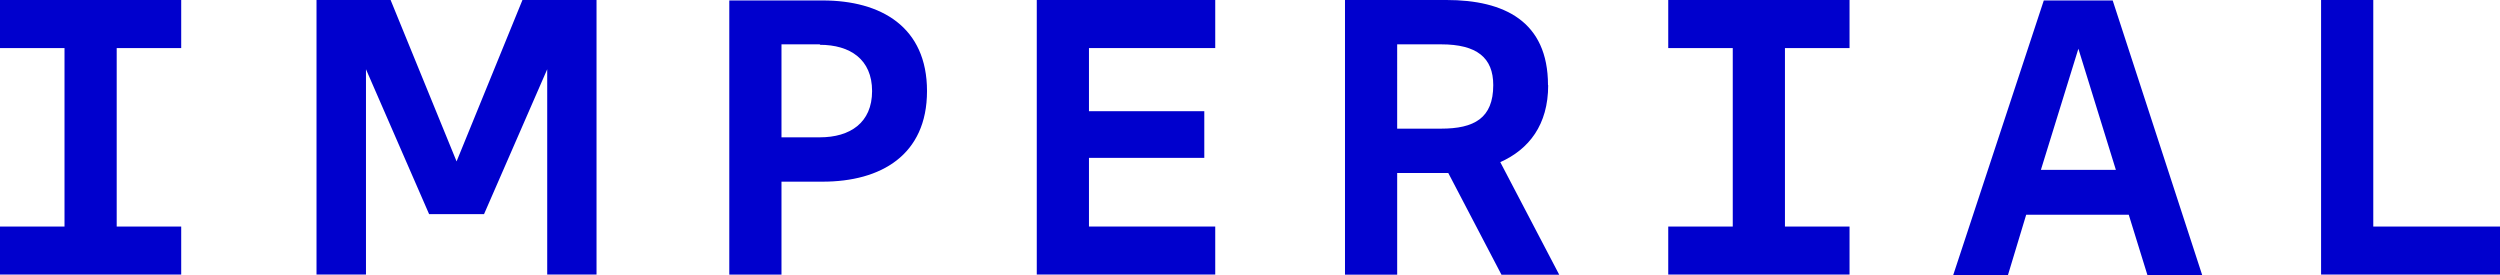 <svg id="logo_imperial" xmlns="http://www.w3.org/2000/svg" width="289.449" height="31.85" viewBox="0 0 289.449 31.85">
  <path id="Path_341" data-name="Path 341" d="M113.63,0V31.787h20.663V26.23h-14.62V18.275h13.353v-5.4H119.673V5.567h14.62V0Z" transform="translate(6.407 0)" fill="#0000cd"/>
  <path id="Path_342" data-name="Path 342" d="M90.42,5.081H85.973V15.846H90.42c3.486,0,6.043-1.68,6.043-5.356S93.906,5.134,90.42,5.134m.317,15.846H85.973V31.744H79.93V0H90.737c6.782,0,12.085,3.074,12.085,10.49S97.477,20.98,90.737,20.98" transform="translate(4.507 0.053)" fill="#0000cd"/>
  <path id="Path_343" data-name="Path 343" d="M182.84,0V5.567h7.469V26.23H182.84v5.557h20.99V26.23h-7.479V5.567h7.479V0Z" transform="translate(10.309 0)" fill="#0000cd"/>
  <path id="Path_344" data-name="Path 344" d="M164.576,9.806c0,3.835-2.218,5.039-6.043,5.039h-5.081V5.084h5.081c4.141,0,6.043,1.542,6.043,4.722m6.338,0c0-7.395-5.081-9.856-11.758-9.856H147.41v31.8h6.043V19.979h5.916l6.159,11.779h6.687L165.39,18.722c3.317-1.479,5.546-4.321,5.546-8.905" transform="translate(8.312 0.05)" fill="#0000cd"/>
  <path id="Path_345" data-name="Path 345" d="M228.564,5.588l4.342,14.029h-8.683ZM224.56,0,214.07,31.8h6.338l2.113-6.993h11.874L236.56,31.8H242.9L232.536,0Z" transform="translate(12.07 0.053)" fill="#0000cd"/>
  <path id="Path_346" data-name="Path 346" d="M254.39,0V31.787h20.716V26.23H260.433V0Z" transform="translate(14.344 0)" fill="#0000cd"/>
  <path id="Path_347" data-name="Path 347" d="M58.533,0,50.906,18.687,43.268,0H34.69V31.787h5.726V8.018l7.31,16.775h6.359L61.4,8.018V31.787H67.11V0Z" transform="translate(1.956 0)" fill="#0000cd"/>
  <path id="Path_348" data-name="Path 348" d="M0,0V5.567H7.469V26.23H0v5.557H20.98V26.23H13.511V5.567H20.98V0Z" transform="translate(0 0)" fill="#0000cd"/>
</svg>
